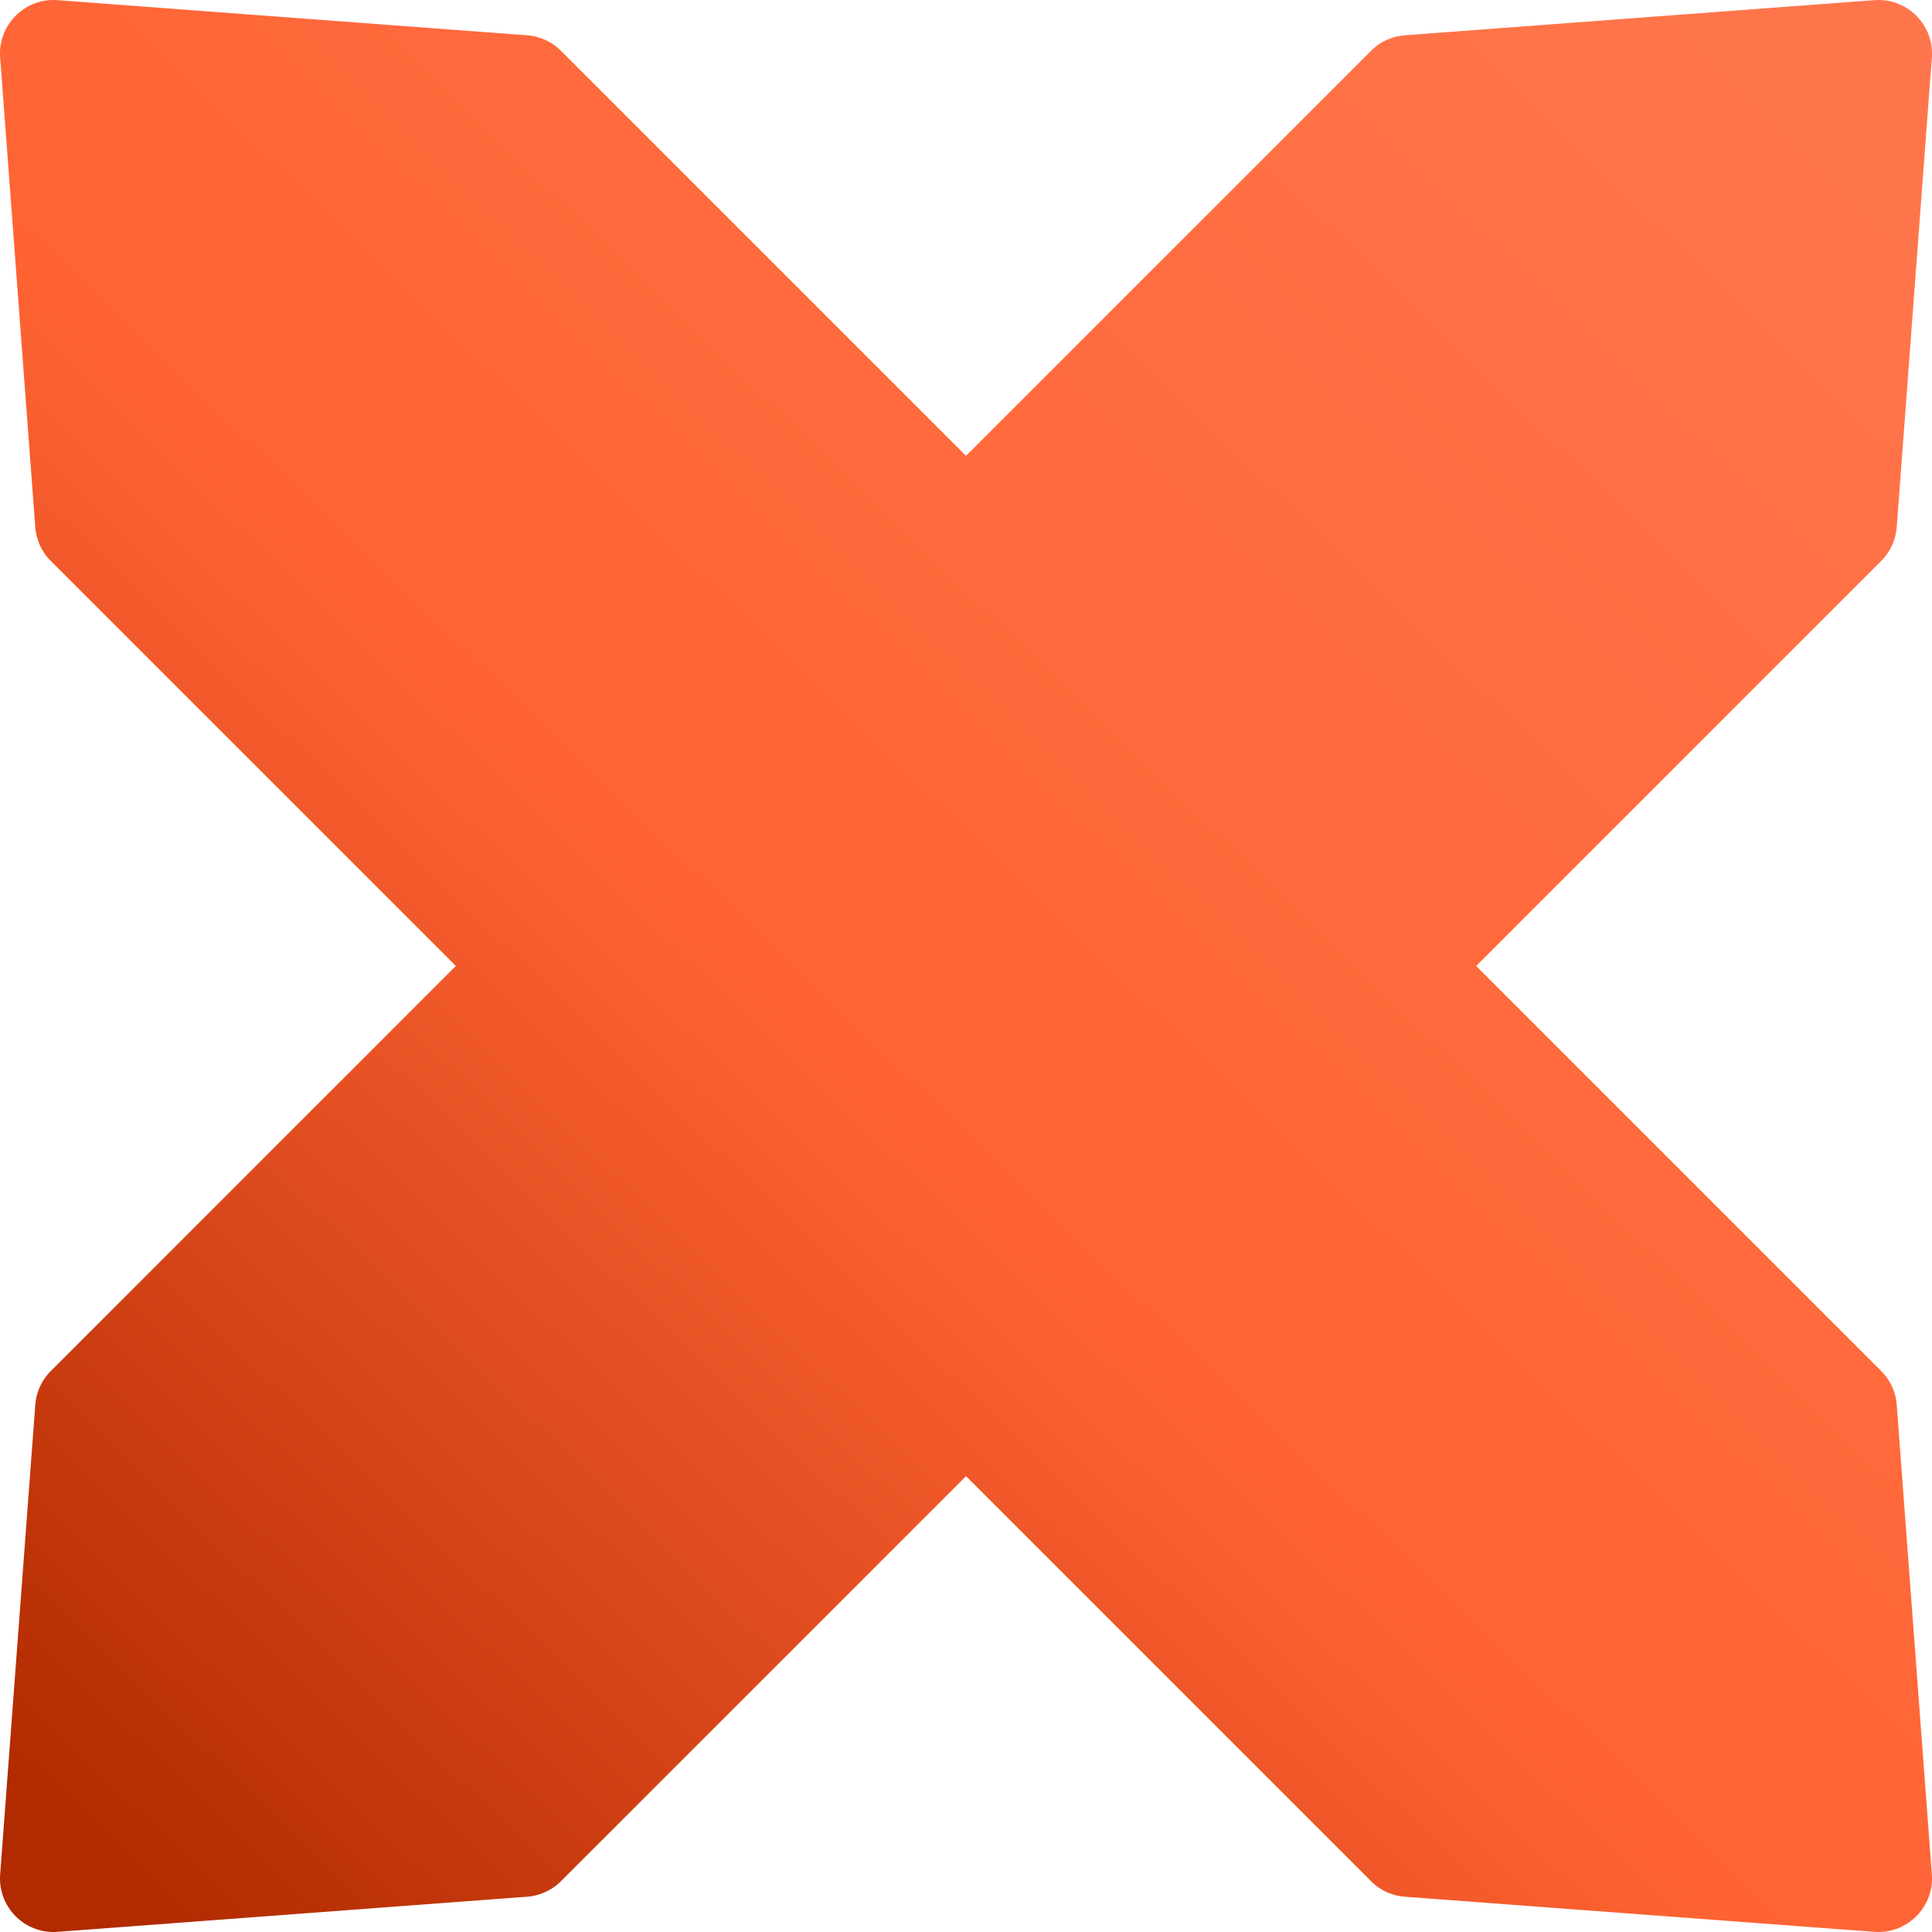<svg xmlns="http://www.w3.org/2000/svg" width="512" height="512" fill="none"><g clip-path="url(#a)"><path fill="url(#b)" d="M148.669 13.47a14.211 14.211 0 0 0-8.987-4.122L15.269.04C6.604-.608-.608 6.604.04 15.268l9.307 124.413a14.206 14.206 0 0 0 4.122 8.987L188.4 323.599 323.599 188.4 148.669 13.47Z"/><path fill="url(#c)" d="M13.47 363.331a14.207 14.207 0 0 0-4.122 8.987L.041 496.731c-.649 8.664 6.563 15.876 15.228 15.228l124.413-9.308a14.209 14.209 0 0 0 8.987-4.121l174.93-174.931L188.401 188.4 13.47 363.331Z"/><path fill="url(#d)" d="M498.53 363.331a14.205 14.205 0 0 1 4.122 8.986l9.307 124.414c.649 8.664-6.563 15.876-15.228 15.228l-124.413-9.308a14.209 14.209 0 0 1-8.987-4.121l-174.93-174.931L323.599 188.4 498.53 363.331Z"/><path fill="url(#e)" d="M363.331 13.47a14.211 14.211 0 0 1 8.987-4.122L496.731.04c8.665-.648 15.877 6.564 15.228 15.228l-9.307 124.413a14.205 14.205 0 0 1-4.122 8.987L323.599 323.599 188.401 188.4l174.93-174.93Z"/></g><defs><linearGradient id="b" x1="472.478" x2="21.02" y1="22.56" y2="490.967" gradientUnits="userSpaceOnUse"><stop stop-color="#FF754B"/><stop offset=".553" stop-color="#FF6333"/><stop offset="1" stop-color="#B12A00"/></linearGradient><linearGradient id="c" x1="472.478" x2="21.02" y1="22.56" y2="490.967" gradientUnits="userSpaceOnUse"><stop stop-color="#FF754B"/><stop offset=".553" stop-color="#FF6333"/><stop offset="1" stop-color="#B12A00"/></linearGradient><linearGradient id="d" x1="472.478" x2="21.02" y1="22.56" y2="490.967" gradientUnits="userSpaceOnUse"><stop stop-color="#FF754B"/><stop offset=".553" stop-color="#FF6333"/><stop offset="1" stop-color="#B12A00"/></linearGradient><linearGradient id="e" x1="472.478" x2="21.02" y1="22.56" y2="490.967" gradientUnits="userSpaceOnUse"><stop stop-color="#FF754B"/><stop offset=".553" stop-color="#FF6333"/><stop offset="1" stop-color="#B12A00"/></linearGradient><clipPath id="a"><rect width="512" height="512" fill="#fff" rx="1"/></clipPath></defs></svg>